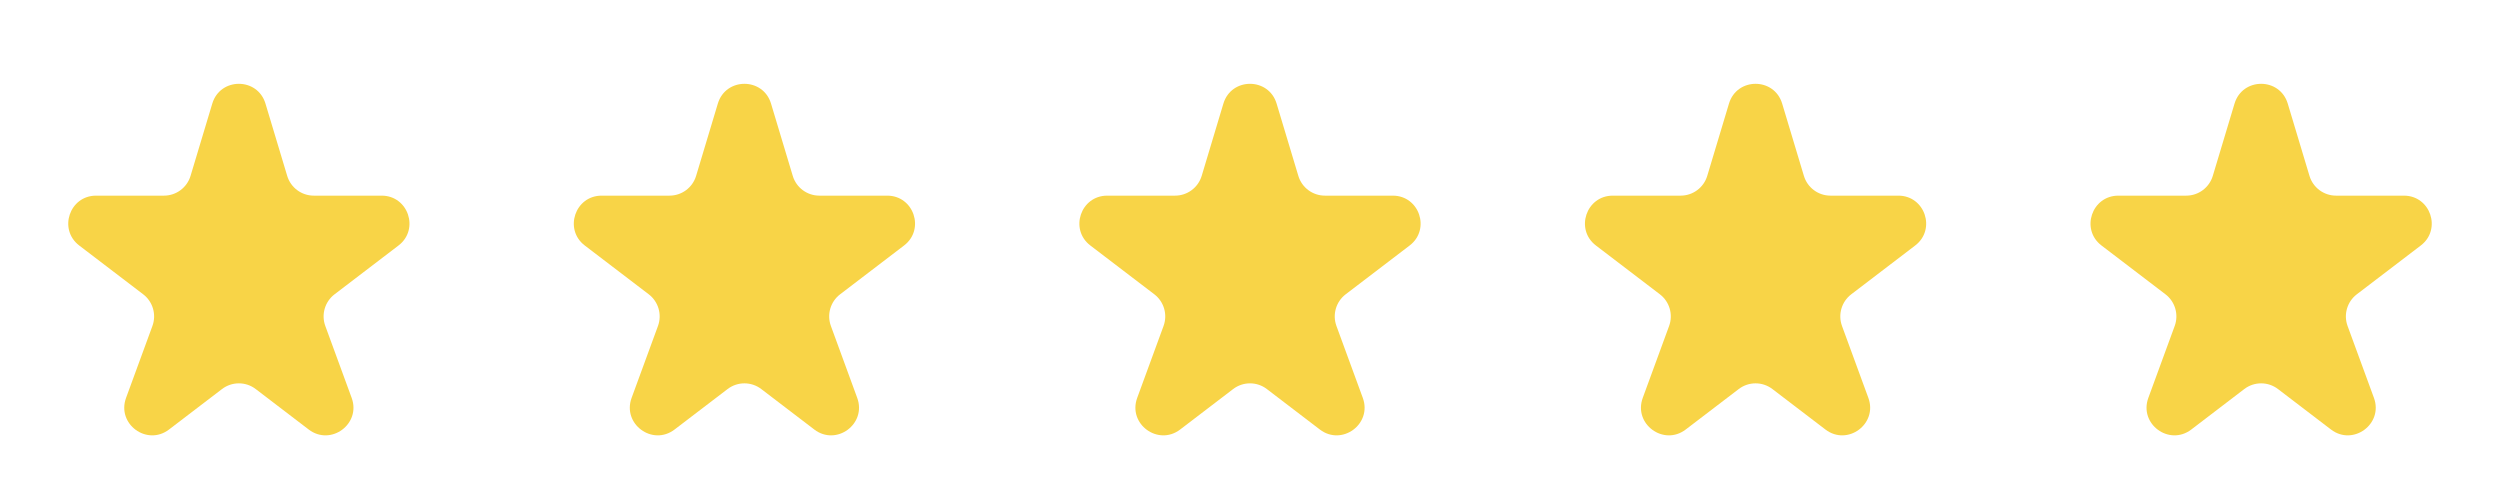 <svg width="90" height="18" viewBox="0 0 90 18" fill="none" xmlns="http://www.w3.org/2000/svg">
    <path d="M87.148 8.838C87.909 8.258 87.498 7.043 86.541 7.043H84.098C83.657 7.043 83.268 6.754 83.141 6.331L82.359 3.73C82.073 2.78 80.729 2.78 80.443 3.73L79.661 6.331C79.534 6.754 79.145 7.043 78.704 7.043H76.261C75.304 7.043 74.893 8.258 75.654 8.838L77.957 10.595C78.305 10.861 78.44 11.323 78.289 11.735L77.34 14.324C76.996 15.263 78.091 16.069 78.886 15.463L80.794 14.006C81.153 13.732 81.649 13.732 82.008 14.006L83.916 15.463C84.711 16.069 85.806 15.263 85.462 14.324L84.513 11.735C84.362 11.323 84.497 10.861 84.845 10.595L87.148 8.838Z"
          fill="#F8D447"/>
    <path d="M68.947 8.838C69.708 8.258 69.297 7.043 68.341 7.043H65.897C65.456 7.043 65.067 6.754 64.94 6.331L64.158 3.73C63.873 2.78 62.528 2.78 62.243 3.73L61.461 6.331C61.334 6.754 60.944 7.043 60.503 7.043H58.06C57.103 7.043 56.693 8.258 57.453 8.838L59.756 10.595C60.104 10.861 60.239 11.323 60.088 11.735L59.139 14.324C58.795 15.263 59.89 16.069 60.685 15.463L62.594 14.006C62.952 13.732 63.449 13.732 63.807 14.006L65.716 15.463C66.51 16.069 67.605 15.263 67.261 14.324L66.312 11.735C66.162 11.323 66.296 10.861 66.645 10.595L68.947 8.838Z"
          fill="#F8D447"/>
    <path d="M50.747 8.838C51.508 8.258 51.097 7.043 50.141 7.043H47.697C47.256 7.043 46.867 6.754 46.74 6.331L45.958 3.73C45.672 2.78 44.328 2.78 44.042 3.73L43.261 6.331C43.133 6.754 42.744 7.043 42.303 7.043H39.86C38.903 7.043 38.492 8.258 39.253 8.838L41.556 10.595C41.904 10.861 42.039 11.323 41.888 11.735L40.939 14.324C40.595 15.263 41.69 16.069 42.485 15.463L44.393 14.006C44.752 13.732 45.249 13.732 45.607 14.006L47.515 15.463C48.31 16.069 49.405 15.263 49.061 14.324L48.112 11.735C47.961 11.323 48.096 10.861 48.444 10.595L50.747 8.838Z"
          fill="#F8D447"/>
    <path d="M32.546 8.838C33.307 8.258 32.897 7.043 31.94 7.043H29.497C29.055 7.043 28.666 6.754 28.539 6.331L27.757 3.73C27.472 2.78 26.127 2.78 25.842 3.73L25.06 6.331C24.933 6.754 24.544 7.043 24.102 7.043H21.659C20.702 7.043 20.292 8.258 21.052 8.838L23.355 10.595C23.703 10.861 23.838 11.323 23.687 11.735L22.738 14.324C22.394 15.263 23.489 16.069 24.284 15.463L26.193 14.006C26.551 13.732 27.048 13.732 27.406 14.006L29.315 15.463C30.11 16.069 31.204 15.263 30.86 14.324L29.912 11.735C29.761 11.323 29.895 10.861 30.244 10.595L32.546 8.838Z"
          fill="#F8D447"/>
    <path d="M14.346 8.838C15.107 8.258 14.696 7.043 13.74 7.043H11.296C10.855 7.043 10.466 6.754 10.339 6.331L9.557 3.73C9.272 2.78 7.927 2.78 7.642 3.73L6.86 6.331C6.733 6.754 6.343 7.043 5.902 7.043H3.459C2.502 7.043 2.092 8.258 2.852 8.838L5.155 10.595C5.503 10.861 5.638 11.323 5.487 11.735L4.538 14.324C4.194 15.263 5.289 16.069 6.084 15.463L7.992 14.006C8.351 13.732 8.848 13.732 9.206 14.006L11.114 15.463C11.909 16.069 13.004 15.263 12.66 14.324L11.711 11.735C11.56 11.323 11.695 10.861 12.044 10.595L14.346 8.838Z"
          fill="#F8D447"/>
</svg>
